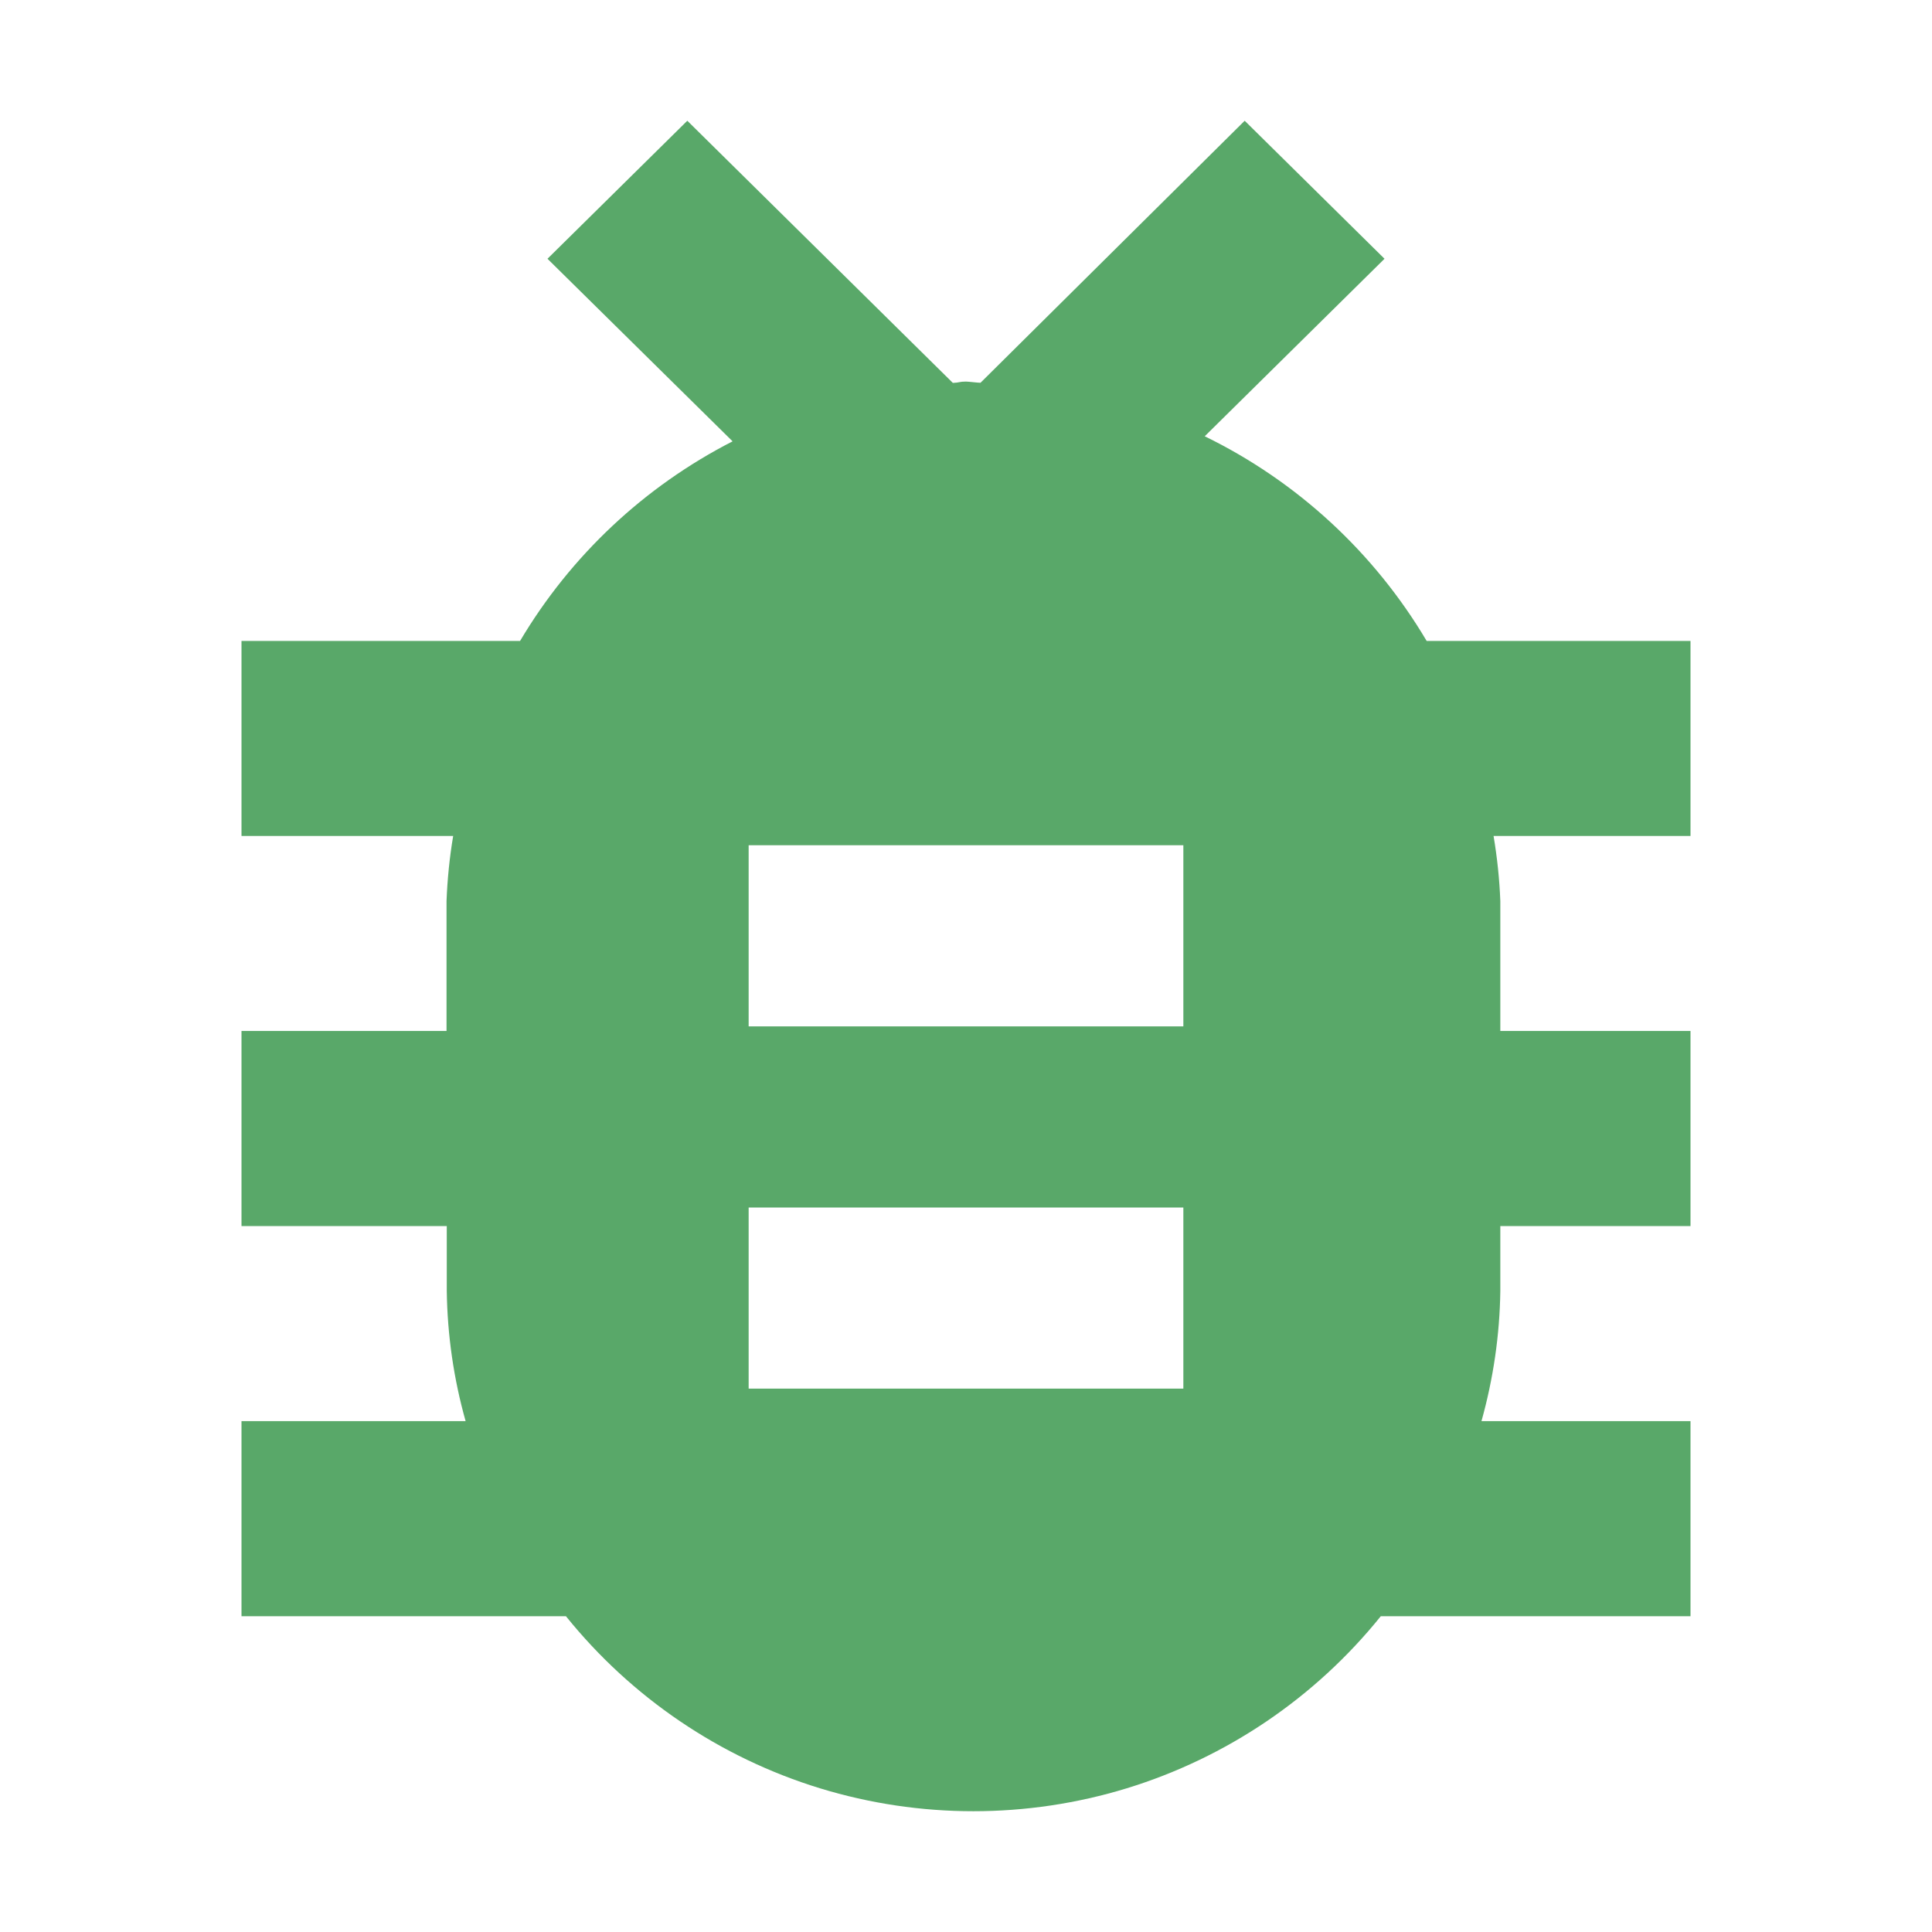 <svg ti:v='1' width='16' height='16' viewBox='0,0,16,16' xmlns='http://www.w3.org/2000/svg' xmlns:ti='urn:schemas-jetbrains-com:tisvg'><g><path d='M0,0L16,0L16,16L0,16Z' fill='#FFFFFF' opacity='0'/><path d='M9.977,3.613L11.466,2.143L10.308,1L8.12,3.17C8.099,3.17,8.02,3.16,8,3.16C7.942,3.16,7.949,3.169,7.891,3.171L5.692,1L4.534,2.143L6.067,3.655C5.336,4.029,4.726,4.602,4.307,5.308L2,5.308L2,6.923L3.753,6.923C3.723,7.101,3.705,7.281,3.698,7.462L3.698,8.538L2,8.538L2,10.154L3.7,10.154L3.7,10.692C3.705,11.056,3.757,11.418,3.856,11.769L2,11.769L2,13.385L4.687,13.385C5.23,14.059,5.963,14.556,6.791,14.81C7.618,15.063,8.504,15.063,9.331,14.81C10.159,14.556,10.892,14.059,11.435,13.385L14,13.385L14,11.769L12.269,11.769C12.367,11.418,12.42,11.056,12.425,10.692L12.425,10.154L14,10.154L14,8.538L12.425,8.538L12.425,7.462C12.418,7.281,12.399,7.101,12.369,6.923L14,6.923L14,5.308L11.815,5.308C11.381,4.576,10.742,3.986,9.977,3.613ZM9.977,3.613M9.8,11.5L6.2,11.5L6.2,10L9.8,10ZM9.8,11.5M9.8,8.5L6.2,8.5L6.2,7L9.8,7ZM9.8,8.5' fill='#59A869'/></g></svg>